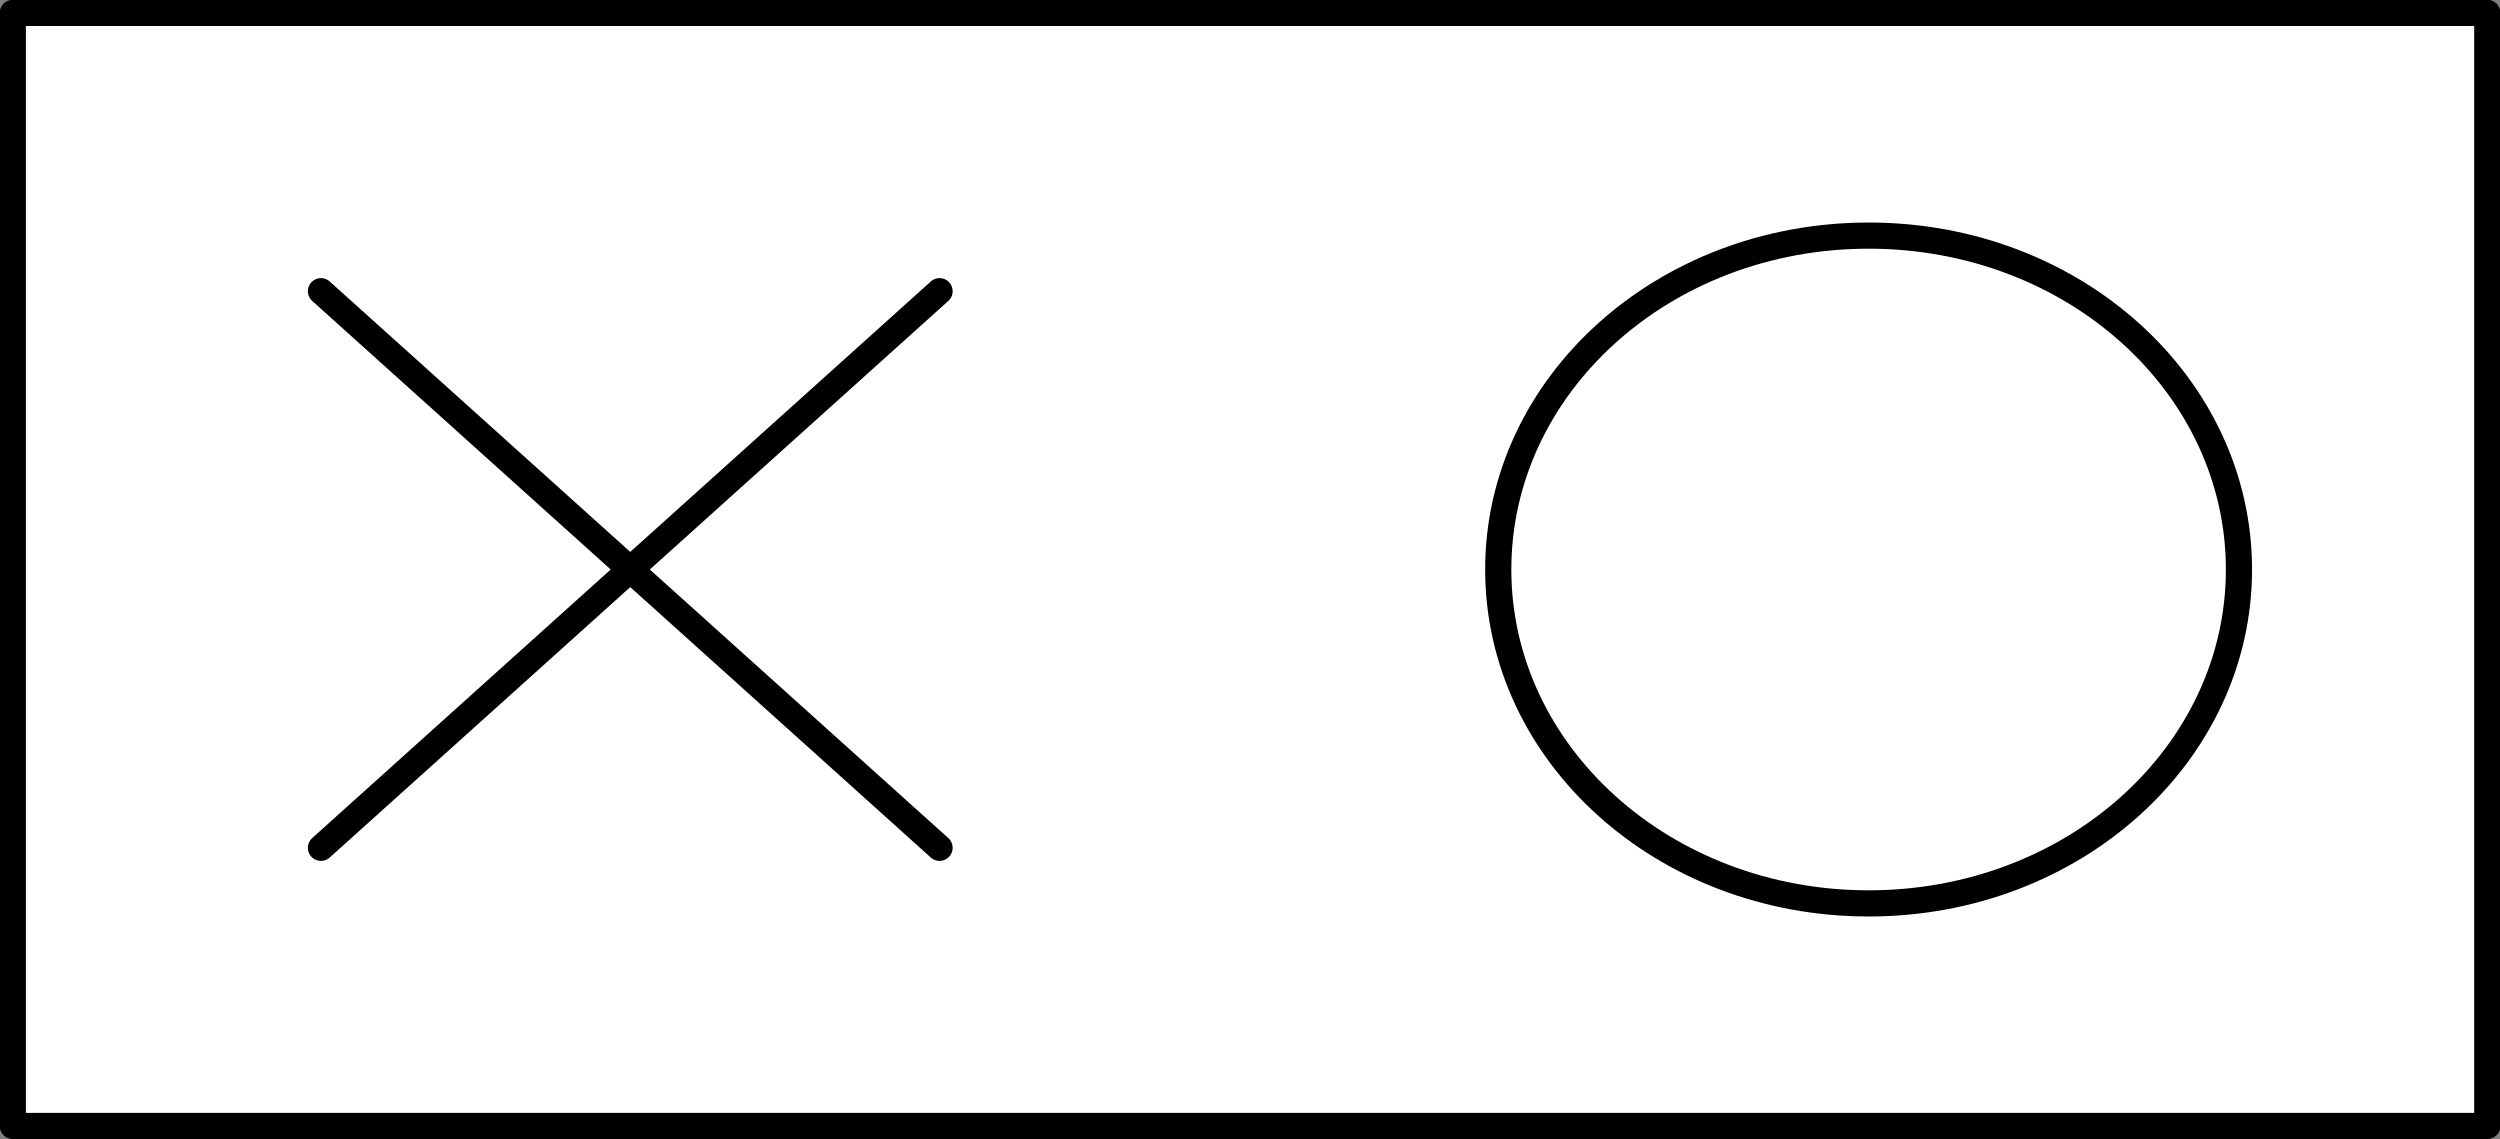 <?xml version="1.0" encoding="UTF-8" standalone="no"?>
<!-- Created with Inkscape (http://www.inkscape.org/) -->

<svg
   xmlns:dc="http://purl.org/dc/elements/1.1/"
   xmlns:cc="http://creativecommons.org/ns#"
   xmlns:rdf="http://www.w3.org/1999/02/22-rdf-syntax-ns#"
   xmlns:svg="http://www.w3.org/2000/svg"
   xmlns="http://www.w3.org/2000/svg"
   xmlns:sodipodi="http://sodipodi.sourceforge.net/DTD/sodipodi-0.dtd"
   xmlns:inkscape="http://www.inkscape.org/namespaces/inkscape"
   width="87.594"
   height="39.911"
   id="svg4543"
   version="1.1"
   inkscape:version="0.48.4 r9939"
   sodipodi:docname="Neues Dokument 1">
  <rect width="100%" height="100%" fill="#808080" stroke="none"/>
  <defs
     id="defs4545" />
  <sodipodi:namedview
     id="base"
     pagecolor="#ffffff"
     bordercolor="#666666"
     borderopacity="1.0"
     inkscape:pageopacity="0.0"
     inkscape:pageshadow="2"
     inkscape:zoom="3.959798"
     inkscape:cx="61.925859"
     inkscape:cy="-12.82905"
     inkscape:document-units="px"
     inkscape:current-layer="layer1"
     showgrid="false"
     fit-margin-top="0"
     fit-margin-left="0"
     fit-margin-right="0"
     fit-margin-bottom="0"
     inkscape:window-width="1920"
     inkscape:window-height="1178"
     inkscape:window-x="0"
     inkscape:window-y="0"
     inkscape:window-maximized="1" />
  <g
     inkscape:label="Ebene 1"
     inkscape:groupmode="layer"
     id="layer1"
     transform="translate(-193.344,-323.839)">
    <path
       inkscape:connector-curvature="0"
       style="fill:#ffffff;fill-opacity:1;fill-rule:nonzero;stroke:#000000;stroke-width:0.917;stroke-linecap:round;stroke-linejoin:round;stroke-miterlimit:10;stroke-opacity:1"
       d="m 193.793,363.29 86.699,0 0,-38.999 -86.699,0 z"
       id="path850" />
    <path
       inkscape:connector-curvature="0"
       style="fill:none;stroke:#000000;stroke-width:0.917;stroke-linecap:round;stroke-linejoin:round;stroke-miterlimit:10;stroke-opacity:1"
       d="m 245.839,343.793 c 0,6.45 5.776,11.699 12.979,11.699 7.197,0 12.974,-5.249 12.974,-11.699 0,-6.45 -5.776,-11.699 -12.974,-11.699 -7.202,0 -12.979,5.249 -12.979,11.699 z"
       id="path852" />
    <path
       inkscape:connector-curvature="0"
       style="fill:none;stroke:#000000;stroke-width:0.917;stroke-linecap:round;stroke-linejoin:round;stroke-miterlimit:10;stroke-opacity:1"
       d="m 204.589,334.042 21.675,19.502"
       id="path854" />
    <path
       inkscape:connector-curvature="0"
       style="fill:none;stroke:#000000;stroke-width:0.917;stroke-linecap:round;stroke-linejoin:round;stroke-miterlimit:10;stroke-opacity:1"
       d="m 226.264,334.042 -21.675,19.502"
       id="path856" />
  </g>
</svg>
